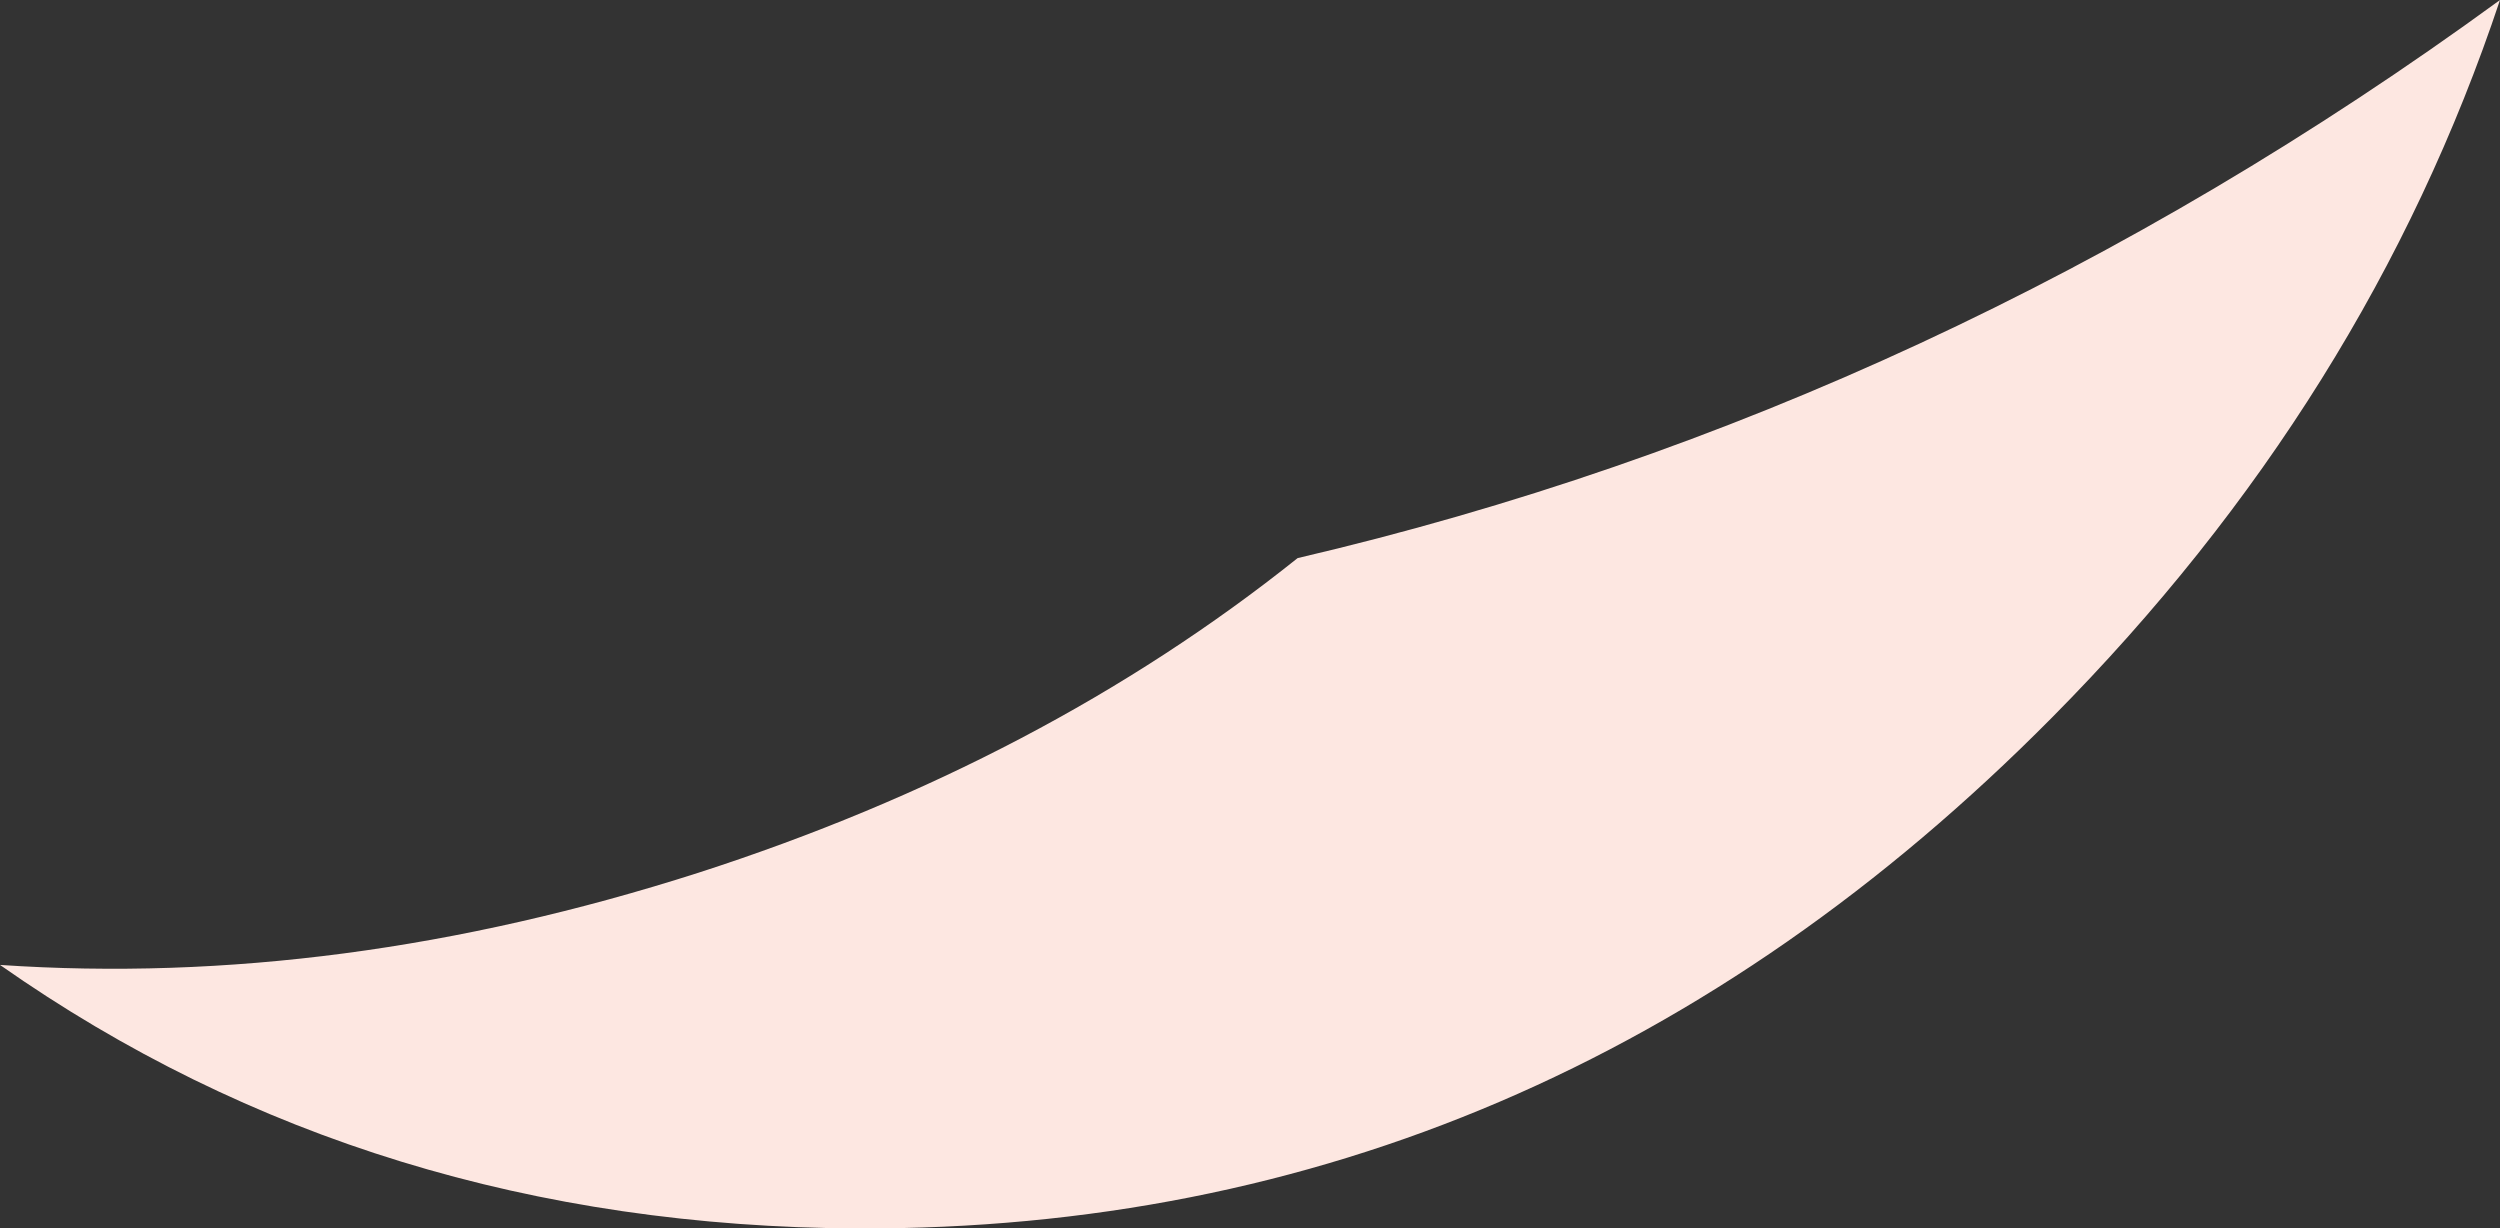 <?xml version="1.0" encoding="UTF-8" standalone="no"?>
<svg xmlns:xlink="http://www.w3.org/1999/xlink" height="61.3px" width="124.75px" xmlns="http://www.w3.org/2000/svg">
  <rect width="100%" height="100%" fill="#333333" stroke="none"/>
  <g transform="matrix(1.0, 0.0, 0.0, 1.0, 28.75, -6.25)">
    <path d="M6.1 49.8 Q23.3 44.25 36.0 34.1 68.1 26.6 96.0 6.25 89.35 26.2 73.65 42.05 48.3 67.65 14.1 67.55 -10.15 67.45 -28.75 54.4 -11.85 55.55 6.1 49.8" fill="#fde7e1" fill-rule="evenodd" stroke="none"/>
  </g>
</svg>
